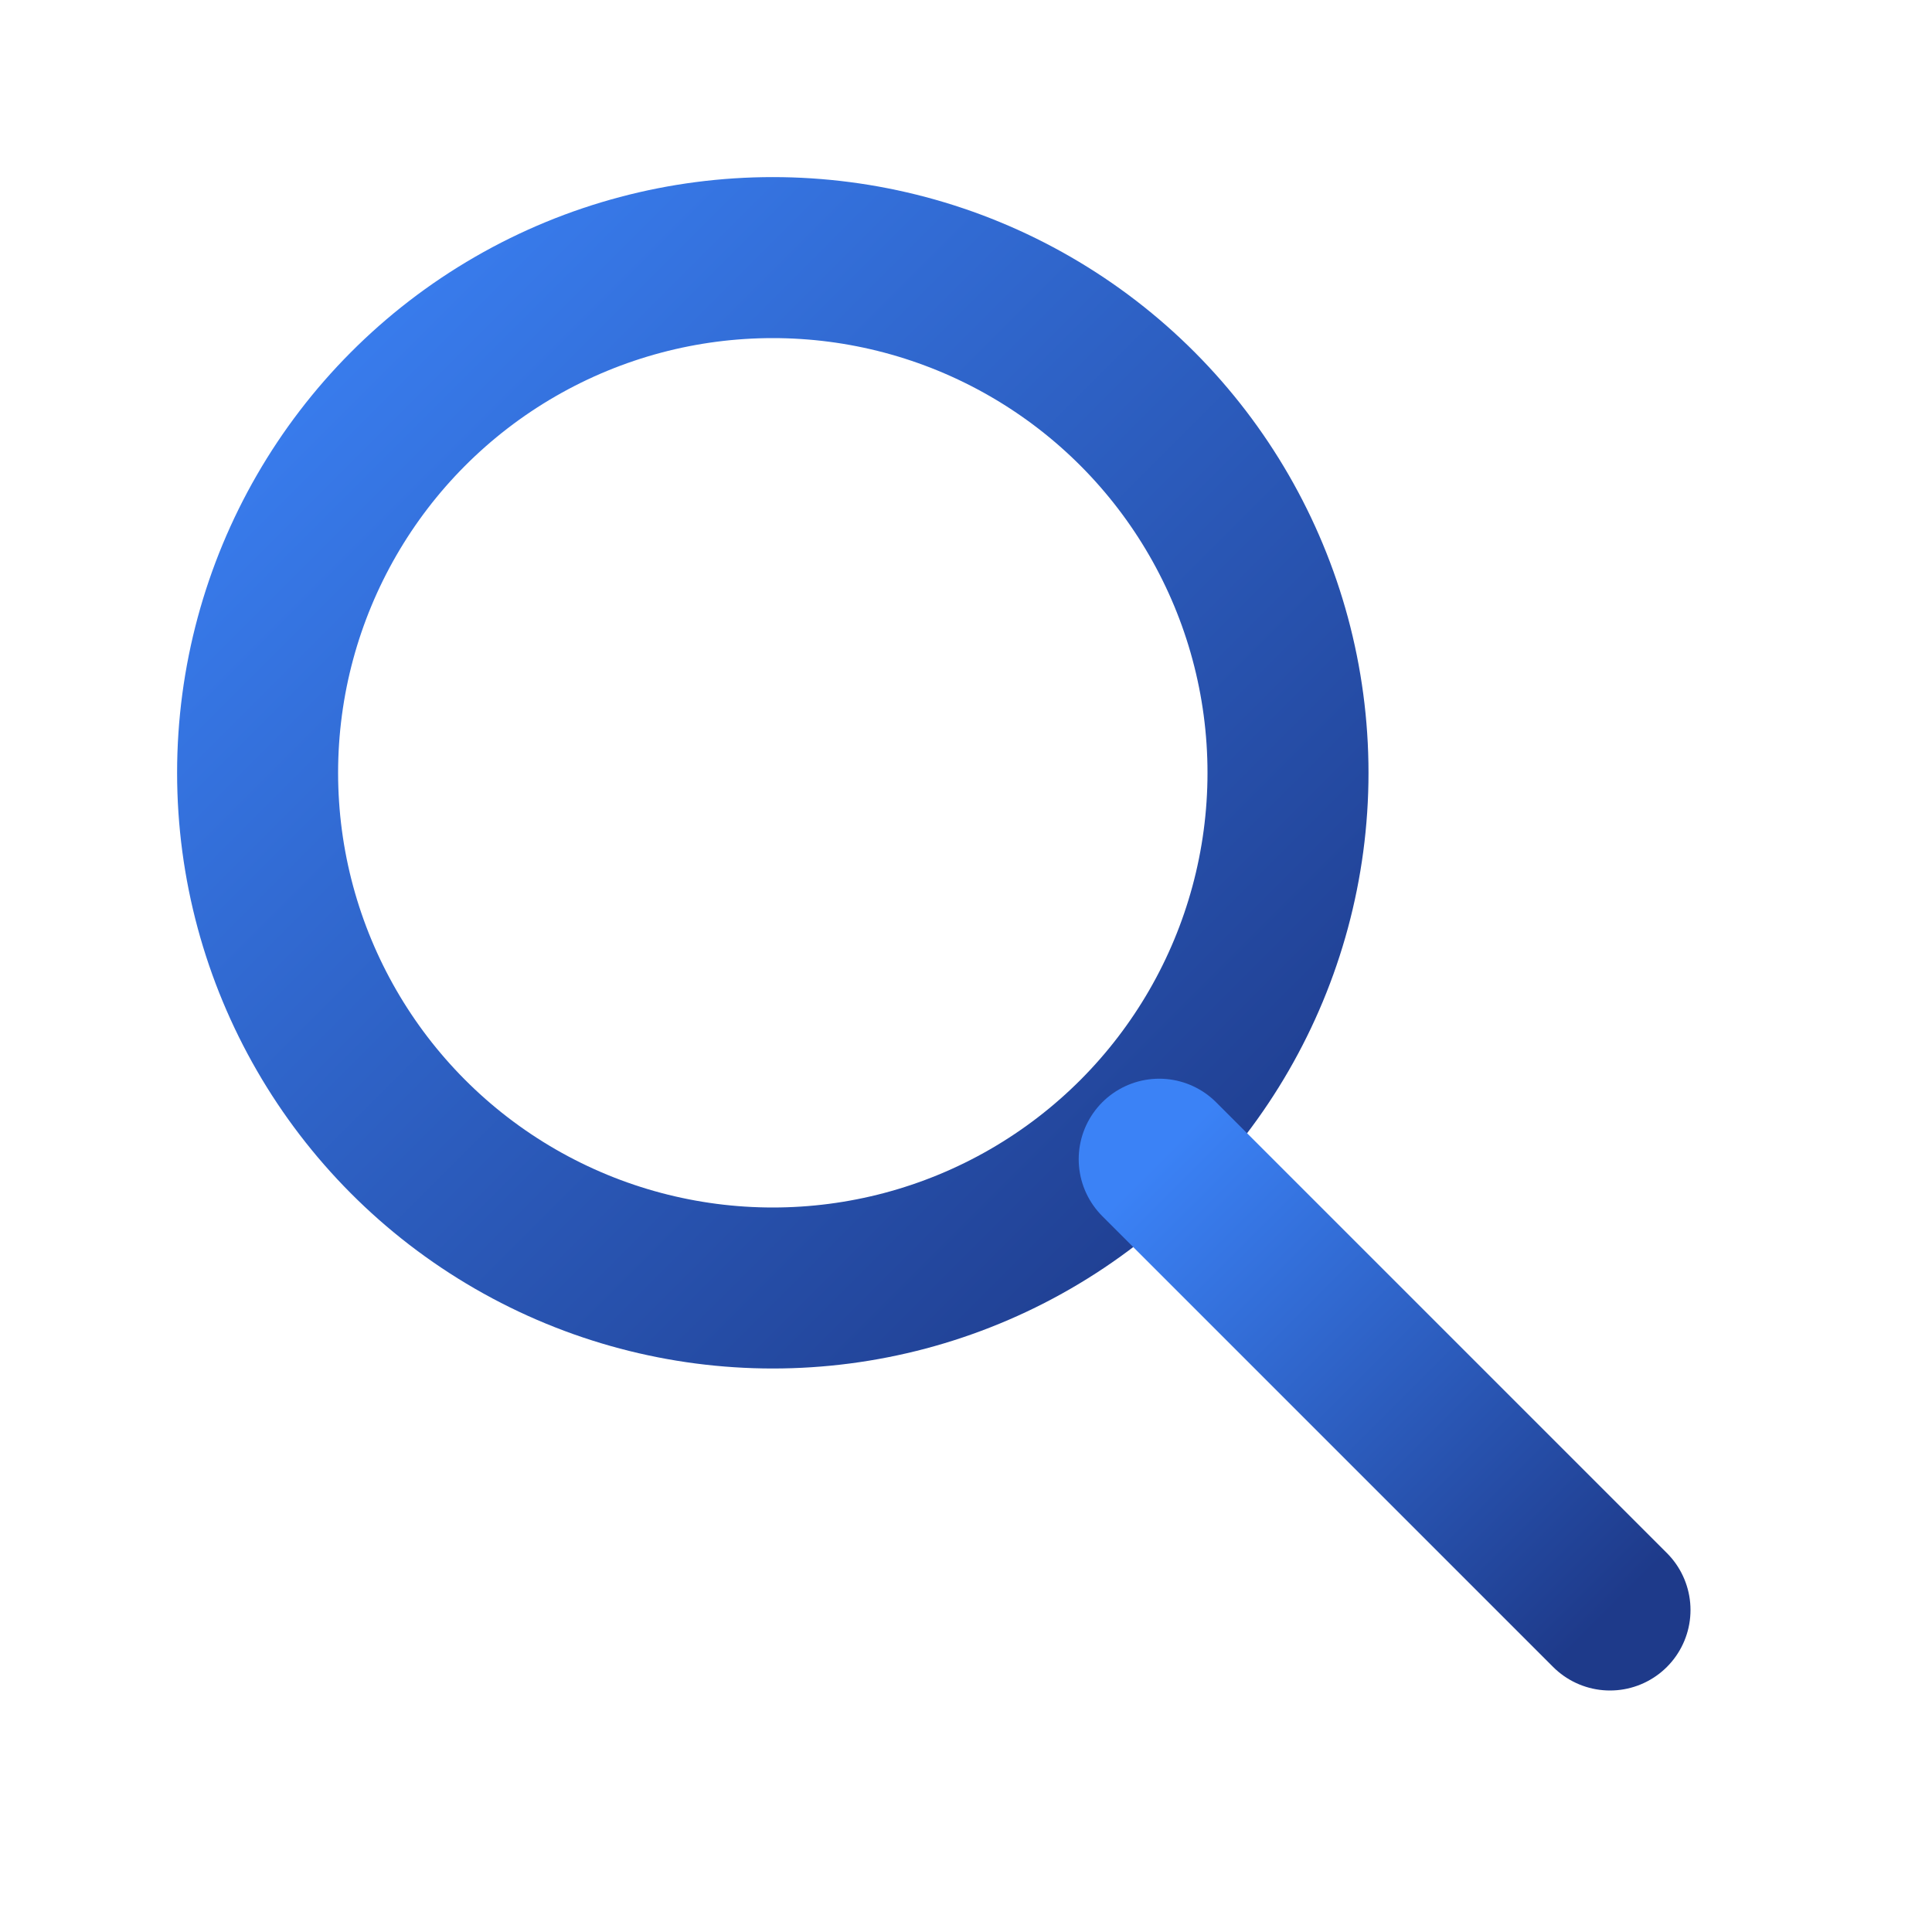 <?xml version="1.0" encoding="UTF-8"?>
<svg width="30" height="30" viewBox="0 0 30 30" xmlns="http://www.w3.org/2000/svg">
  <defs>
    <linearGradient id="searchGradient" x1="0%" y1="0%" x2="100%" y2="100%">
      <stop offset="0%" stop-color="#3b82f6"/>
      <stop offset="100%" stop-color="#1e3a8a"/>
    </linearGradient>
  </defs>
  <!-- Magnifying Glass -->
  <circle cx="12" cy="12" r="8" fill="none" stroke="url(#searchGradient)" stroke-width="2.5"/>
  <line x1="18" y1="18" x2="25" y2="25" stroke="url(#searchGradient)" stroke-width="2.5" stroke-linecap="round"/>
</svg>